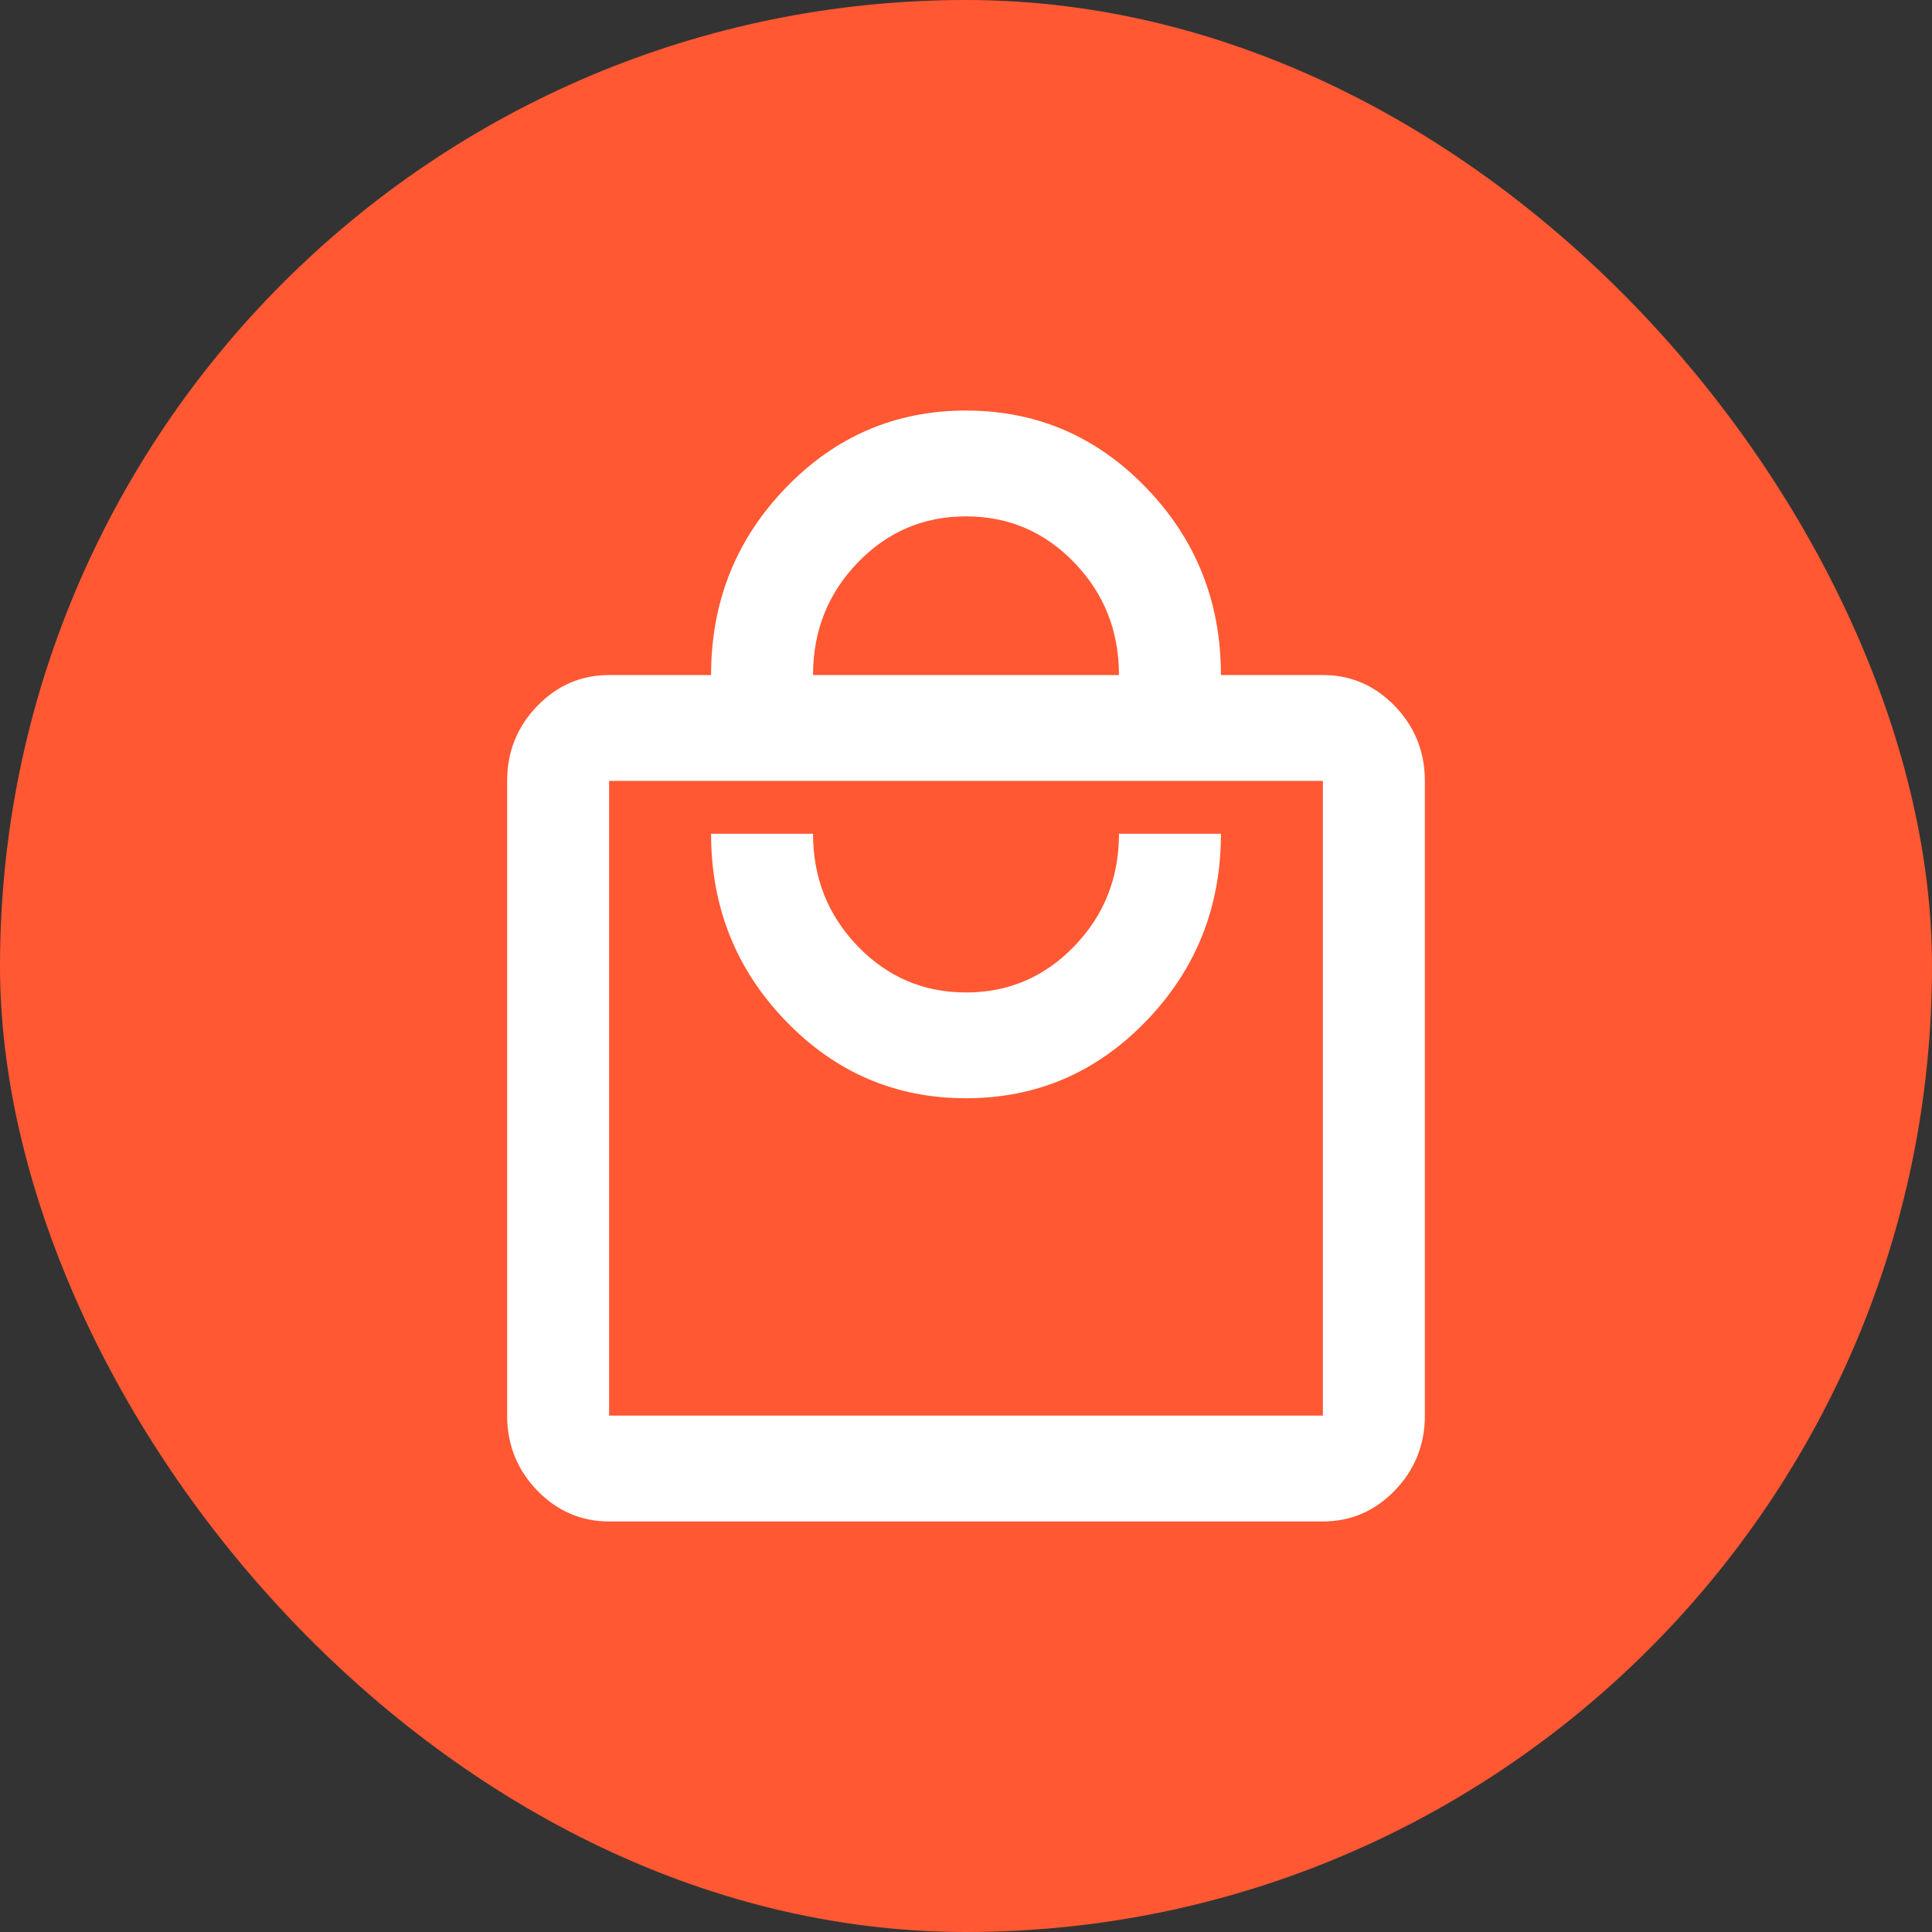 <svg width="40" height="40" viewBox="0 0 40 40" fill="none" xmlns="http://www.w3.org/2000/svg">
<rect x="0" y="0" width="40" height="40" fill="#333333" stroke="none"/>
<rect width="40" height="40" rx="20" fill="#FF5833"/>
<path d="M12.611 31.5C12.031 31.5 11.534 31.285 11.12 30.857C10.707 30.428 10.5 29.912 10.5 29.309V16.167C10.5 15.564 10.707 15.049 11.12 14.62C11.534 14.191 12.031 13.976 12.611 13.976H14.722C14.722 12.461 15.237 11.17 16.266 10.102C17.295 9.034 18.54 8.5 20 8.5C21.46 8.5 22.705 9.034 23.734 10.102C24.763 11.17 25.278 12.461 25.278 13.976H27.389C27.969 13.976 28.466 14.191 28.88 14.62C29.293 15.049 29.5 15.564 29.5 16.167V29.309C29.5 29.912 29.293 30.428 28.88 30.857C28.466 31.285 27.969 31.5 27.389 31.5H12.611ZM12.611 29.309H27.389V16.167H12.611V29.309ZM20 22.738C21.46 22.738 22.705 22.204 23.734 21.136C24.763 20.069 25.278 18.777 25.278 17.262H23.167C23.167 18.175 22.859 18.95 22.243 19.589C21.627 20.228 20.88 20.548 20 20.548C19.12 20.548 18.373 20.228 17.757 19.589C17.141 18.95 16.833 18.175 16.833 17.262H14.722C14.722 18.777 15.237 20.069 16.266 21.136C17.295 22.204 18.54 22.738 20 22.738ZM16.833 13.976H23.167C23.167 13.063 22.859 12.288 22.243 11.649C21.627 11.01 20.88 10.691 20 10.691C19.12 10.691 18.373 11.01 17.757 11.649C17.141 12.288 16.833 13.063 16.833 13.976Z" fill="white"/>
</svg>
